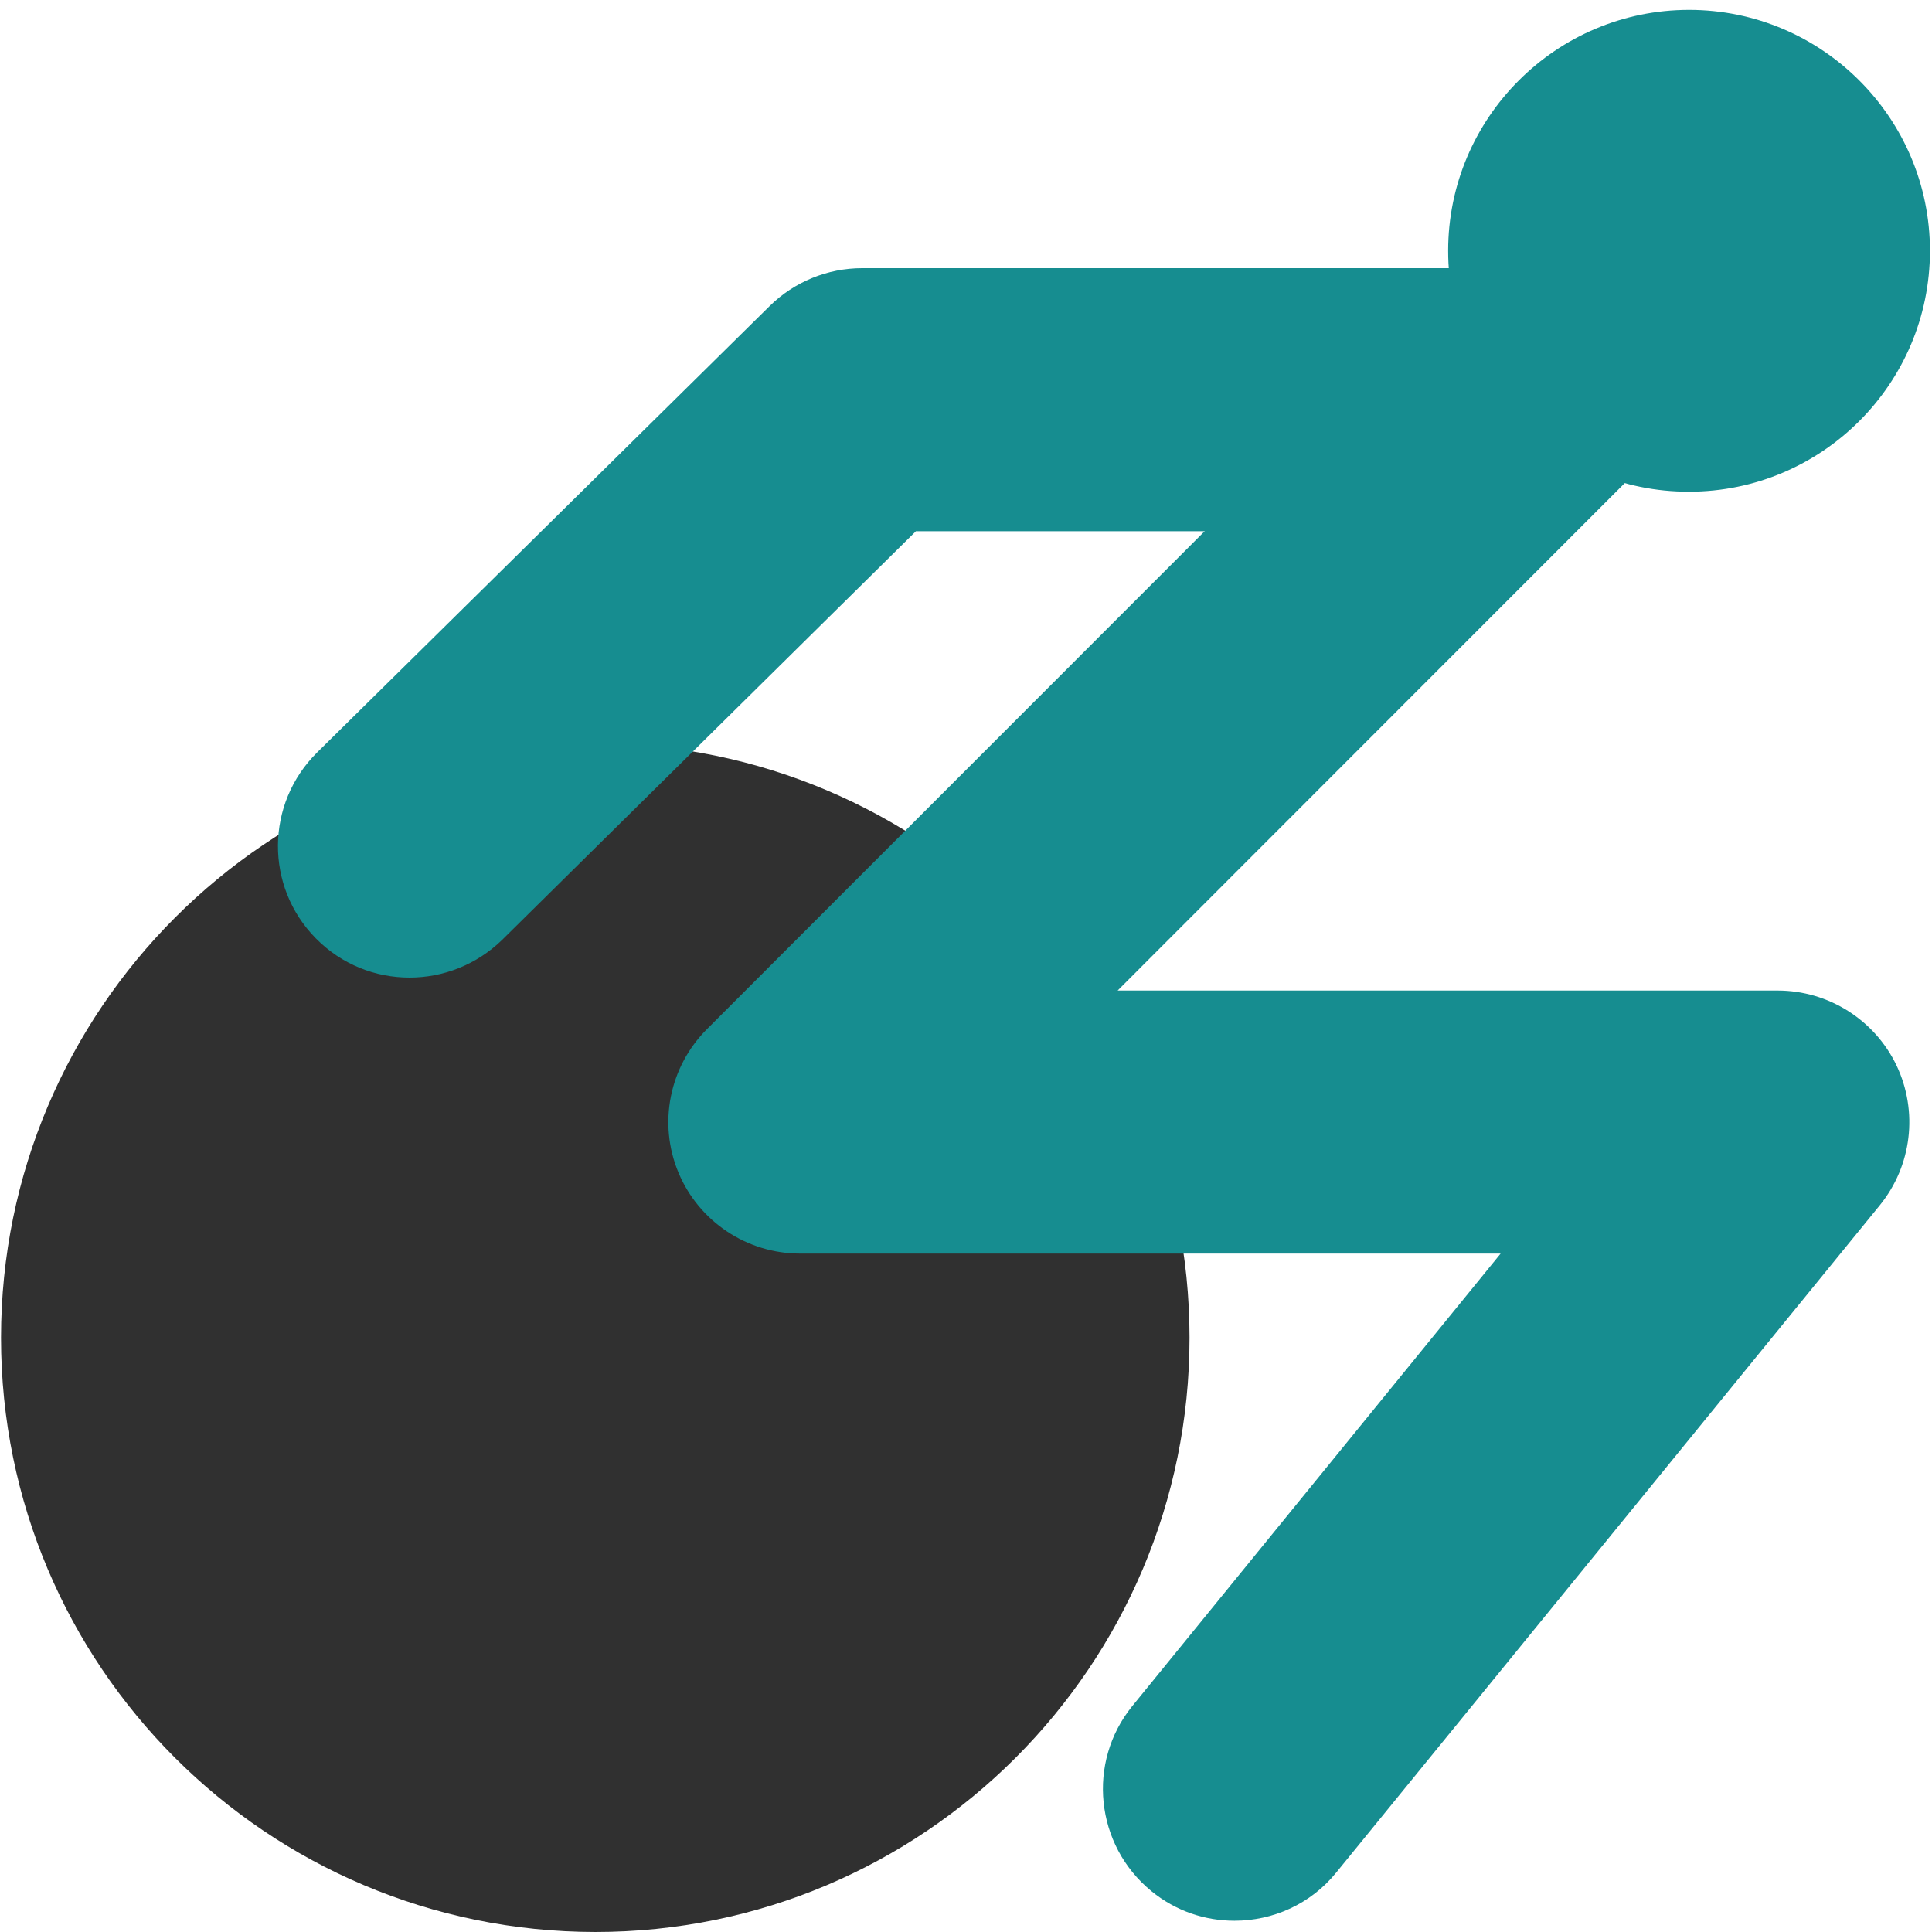 <?xml version="1.0" encoding="utf-8"?>
<!-- Generator: Adobe Illustrator 24.0.2, SVG Export Plug-In . SVG Version: 6.00 Build 0)  -->
<svg version="1.1" id="Layer_1" xmlns="http://www.w3.org/2000/svg" xmlns:xlink="http://www.w3.org/1999/xlink" x="0px" y="0px"
	 viewBox="0 0 567 567" style="enable-background:new 0 0 567 567;" xml:space="preserve">
<style type="text/css">
	.st0{fill:#303030;}
	.st1{fill:#168D90;}
</style>
<path class="st0" d="M0.3,392.6c0-96.3,78.1-174.4,174.4-174.4c96.3,0,174.4,78.1,174.4,174.4c0,96.3-78.1,174.4-174.4,174.4
	C78.3,566.9,0.3,488.9,0.3,392.6z"/>
<path class="st1" d="M362.3,563.7c-8.6,0-17.2-2.8-24.4-8.7c-16.5-13.5-19-37.8-5.6-54.3l108.1-132.8H234.8
	c-15.6,0-29.7-9.4-35.7-23.8c-6-14.4-2.7-31,8.4-42.1L438.3,71.1c15.1-15.1,39.5-15.1,54.6,0c15.1,15.1,15.1,39.5,0,54.6L328,290.7
	h193.7c14.9,0,28.5,8.6,34.9,22c6.4,13.5,4.5,29.4-4.9,41L392.2,549.5C384.6,558.9,373.5,563.7,362.3,563.7z"/>
<path class="st1" d="M120.2,286.9c-10,0-19.9-3.8-27.5-11.5c-15-15.2-14.8-39.6,0.4-54.6l132.8-131c7.2-7.1,17-11.1,27.1-11.1h180.6
	c21.3,0,38.6,17.3,38.6,38.6c0,21.3-17.3,38.6-38.6,38.6H268.8L147.4,275.8C139.8,283.2,130,286.9,120.2,286.9z"/>
<path class="st1" d="M425,73.6c0-39,31.7-70.7,70.7-70.7c39,0,70.7,31.7,70.7,70.7c0,39-31.7,70.7-70.7,70.7
	C456.7,144.4,425,112.7,425,73.6z"/>
</svg>
